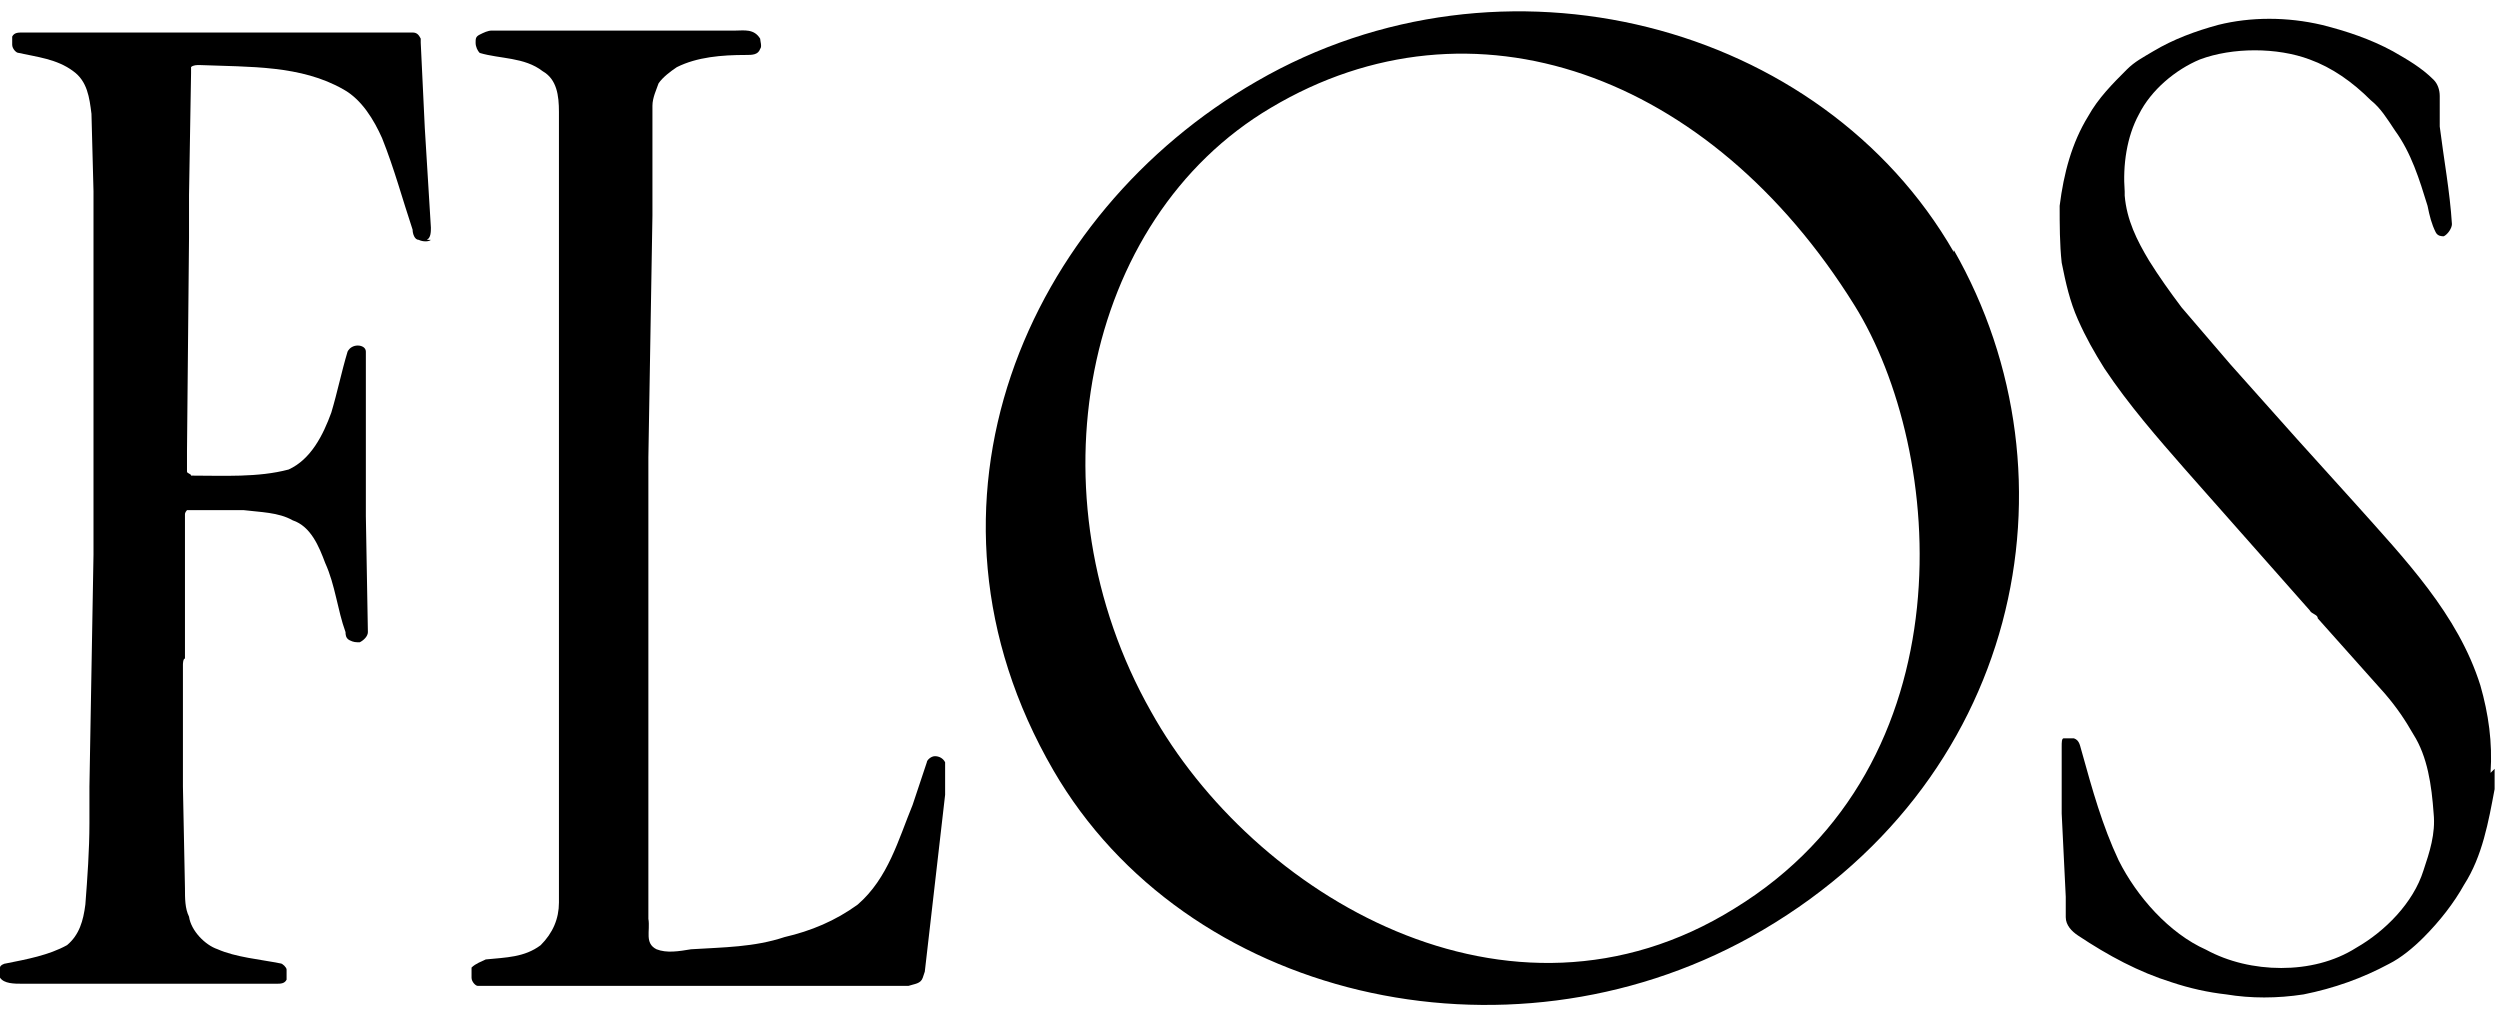 <svg xmlns="http://www.w3.org/2000/svg" width="123" height="50" viewBox="0 0 123 50" fill="none"><g clip-path="url(#clip0_8117_316)"><path d="M21.2 11.8C21.1 11.9 20.8 11.9 20.6 11.8C20.4 11.8 20.3 11.5 20.3 11.3C19.8 9.8 19.4 8.3 18.8 6.8C18.4 5.9 17.8 4.9 16.9 4.4C14.8 3.2 12.3 3.3 9.8 3.2C9.7 3.2 9.5 3.2 9.4 3.3V3.6L9.3 9.6V11.7L9.2 22.2V23.2C9.2 23.3 9.4 23.3 9.4 23.4C11 23.4 12.7 23.5 14.2 23.1C15.3 22.6 15.9 21.4 16.3 20.3C16.6 19.3 16.8 18.3 17.1 17.3C17.2 17.1 17.4 17 17.6 17C17.8 17 18 17.1 18 17.3V17.6V23.2V25.4L18.1 31.1C18.1 31.3 17.9 31.5 17.7 31.6C17.5 31.6 17.4 31.6 17.2 31.5C17 31.4 17 31.2 17 31.1C16.6 30 16.5 28.8 16 27.7C15.7 26.9 15.3 25.9 14.4 25.6C13.7 25.2 12.8 25.2 12 25.1C11.1 25.1 10.1 25.1 9.2 25.1C9.2 25.1 9.1 25.2 9.1 25.3V32.4C9 32.4 9 32.7 9 32.7V38.7L9.1 43.7C9.1 44.2 9.1 44.7 9.3 45.1C9.4 45.8 10.1 46.5 10.7 46.7C11.6 47.1 12.8 47.2 13.8 47.4C13.9 47.4 14.1 47.6 14.1 47.7V48.2C14 48.4 13.8 48.4 13.6 48.4H6.8H1.1C0.7 48.4 0.2 48.4 0 48.1C0 47.9 0 47.7 0 47.6C0 47.5 0.2 47.4 0.3 47.4C1.3 47.2 2.4 47 3.3 46.5C3.9 46 4.1 45.3 4.2 44.5C4.3 43.2 4.4 41.8 4.4 40.5V38.7L4.6 27.3V24.9V20.9V16.4V15.1V9.4L4.5 5.6C4.4 4.8 4.3 4 3.6 3.5C2.8 2.9 1.8 2.8 0.9 2.6C0.8 2.6 0.6 2.4 0.6 2.2C0.6 2.1 0.6 1.9 0.6 1.8C0.7 1.6 0.9 1.6 1.1 1.6H6.9H10.5H18.3H20.3C20.5 1.6 20.6 1.7 20.7 1.9V2.1L20.9 6.3L21.2 11.2C21.2 11.4 21.2 11.7 21 11.8" fill="black"></path><path d="M45.4 48.104C45.3 48.404 45 48.404 44.7 48.504H41.5H36.9H30.5H25C24.5 48.504 24 48.504 23.5 48.504C23.4 48.504 23.2 48.304 23.2 48.104C23.2 47.904 23.2 47.704 23.2 47.604C23.4 47.404 23.7 47.304 23.9 47.204C24.9 47.104 25.8 47.104 26.6 46.504C27.2 45.904 27.5 45.204 27.5 44.404V31.504V21.504V5.504C27.5 4.704 27.4 3.904 26.7 3.504C25.8 2.804 24.6 2.904 23.6 2.604C23.5 2.504 23.4 2.304 23.4 2.104C23.4 1.904 23.4 1.804 23.6 1.704C23.8 1.604 24 1.504 24.2 1.504H36H36.2C36.6 1.504 37.1 1.404 37.4 1.904C37.4 2.004 37.5 2.304 37.4 2.404C37.3 2.704 37 2.704 36.7 2.704C35.5 2.704 34.3 2.804 33.3 3.304C33 3.504 32.6 3.804 32.4 4.104C32.3 4.404 32.1 4.804 32.1 5.204V10.604L31.9 22.504V28.404V45.204C32 45.804 31.7 46.404 32.3 46.704C32.8 46.904 33.4 46.804 34 46.704C35.6 46.604 37.1 46.604 38.6 46.104C39.9 45.804 41.1 45.304 42.2 44.504C43.7 43.204 44.2 41.304 44.9 39.604L45.6 37.504C45.6 37.404 45.8 37.204 46 37.204C46.2 37.204 46.4 37.304 46.5 37.504V37.804V39.104L45.5 47.804L45.4 48.104Z" fill="black"></path><path d="M96.127 12.302C102.528 23.502 99.427 38.702 86.127 46.102C74.028 52.802 58.328 49.102 51.828 37.902C44.227 24.802 50.528 10.502 61.828 4.002C73.927 -2.998 89.627 1.102 96.127 12.402M56.627 35.002C61.627 44.002 74.228 51.602 85.328 44.702C96.927 37.602 95.728 22.202 91.228 15.002C84.128 3.602 72.427 -0.598 62.528 5.302C53.227 10.802 50.627 24.402 56.627 35.002Z" fill="black"></path><path d="M122.735 37.825V38.825C122.435 40.425 122.135 42.125 121.235 43.525C120.735 44.425 120.035 45.325 119.235 46.125C118.735 46.625 118.135 47.125 117.535 47.425C116.235 48.125 114.835 48.625 113.335 48.925C112.035 49.125 110.735 49.125 109.535 48.925C108.635 48.825 107.735 48.625 106.835 48.325C105.235 47.825 103.735 47.025 102.235 46.025C101.935 45.825 101.635 45.525 101.635 45.125V44.125L101.435 40.025V36.725C101.435 36.525 101.435 36.325 101.535 36.325H102.035C102.335 36.425 102.335 36.725 102.435 37.025C102.935 38.825 103.435 40.625 104.235 42.325C105.135 44.125 106.735 45.925 108.535 46.725C109.635 47.325 110.935 47.625 112.235 47.625C113.535 47.625 114.835 47.325 115.935 46.625C117.335 45.825 118.735 44.425 119.235 42.825C119.535 41.925 119.835 41.025 119.735 40.025C119.635 38.625 119.435 37.225 118.735 36.125C118.335 35.425 117.935 34.825 117.335 34.125L114.035 30.425C114.035 30.225 113.735 30.225 113.635 30.025L107.535 23.125C106.135 21.525 104.735 19.925 103.535 18.125C103.035 17.325 102.635 16.625 102.235 15.725C101.835 14.825 101.635 13.925 101.435 12.925C101.335 12.025 101.335 11.025 101.335 10.125C101.535 8.525 101.935 7.025 102.735 5.725C103.235 4.825 103.935 4.125 104.635 3.425C105.035 3.025 105.435 2.825 105.935 2.525C106.935 1.925 108.035 1.525 109.135 1.225C110.735 0.825 112.535 0.825 114.235 1.225C115.435 1.525 116.635 1.925 117.735 2.525C118.435 2.925 119.135 3.325 119.735 3.925C119.935 4.125 120.035 4.425 120.035 4.725V6.225C120.235 7.825 120.535 9.425 120.635 11.025C120.635 11.225 120.435 11.525 120.235 11.625C120.135 11.625 119.935 11.625 119.835 11.425C119.635 11.025 119.535 10.625 119.435 10.125C119.035 8.825 118.635 7.525 117.835 6.425C117.435 5.825 117.135 5.325 116.635 4.925C115.735 4.025 114.735 3.325 113.635 2.925C112.035 2.325 109.835 2.325 108.235 2.925C107.035 3.425 105.835 4.425 105.235 5.625C104.635 6.725 104.435 8.125 104.535 9.425V9.625C104.635 10.825 105.135 11.825 105.735 12.825C106.235 13.625 106.735 14.325 107.335 15.125L109.735 17.925L113.035 21.625L115.835 24.725C118.335 27.525 120.935 30.225 122.035 33.725C122.435 35.125 122.635 36.525 122.535 38.025L122.735 37.825Z" fill="black"></path></g><defs><clipPath id="clip0_8117_316"><rect width="122.735" height="48.886" fill="white" transform="translate(0 0.557)"></rect></clipPath></defs></svg>